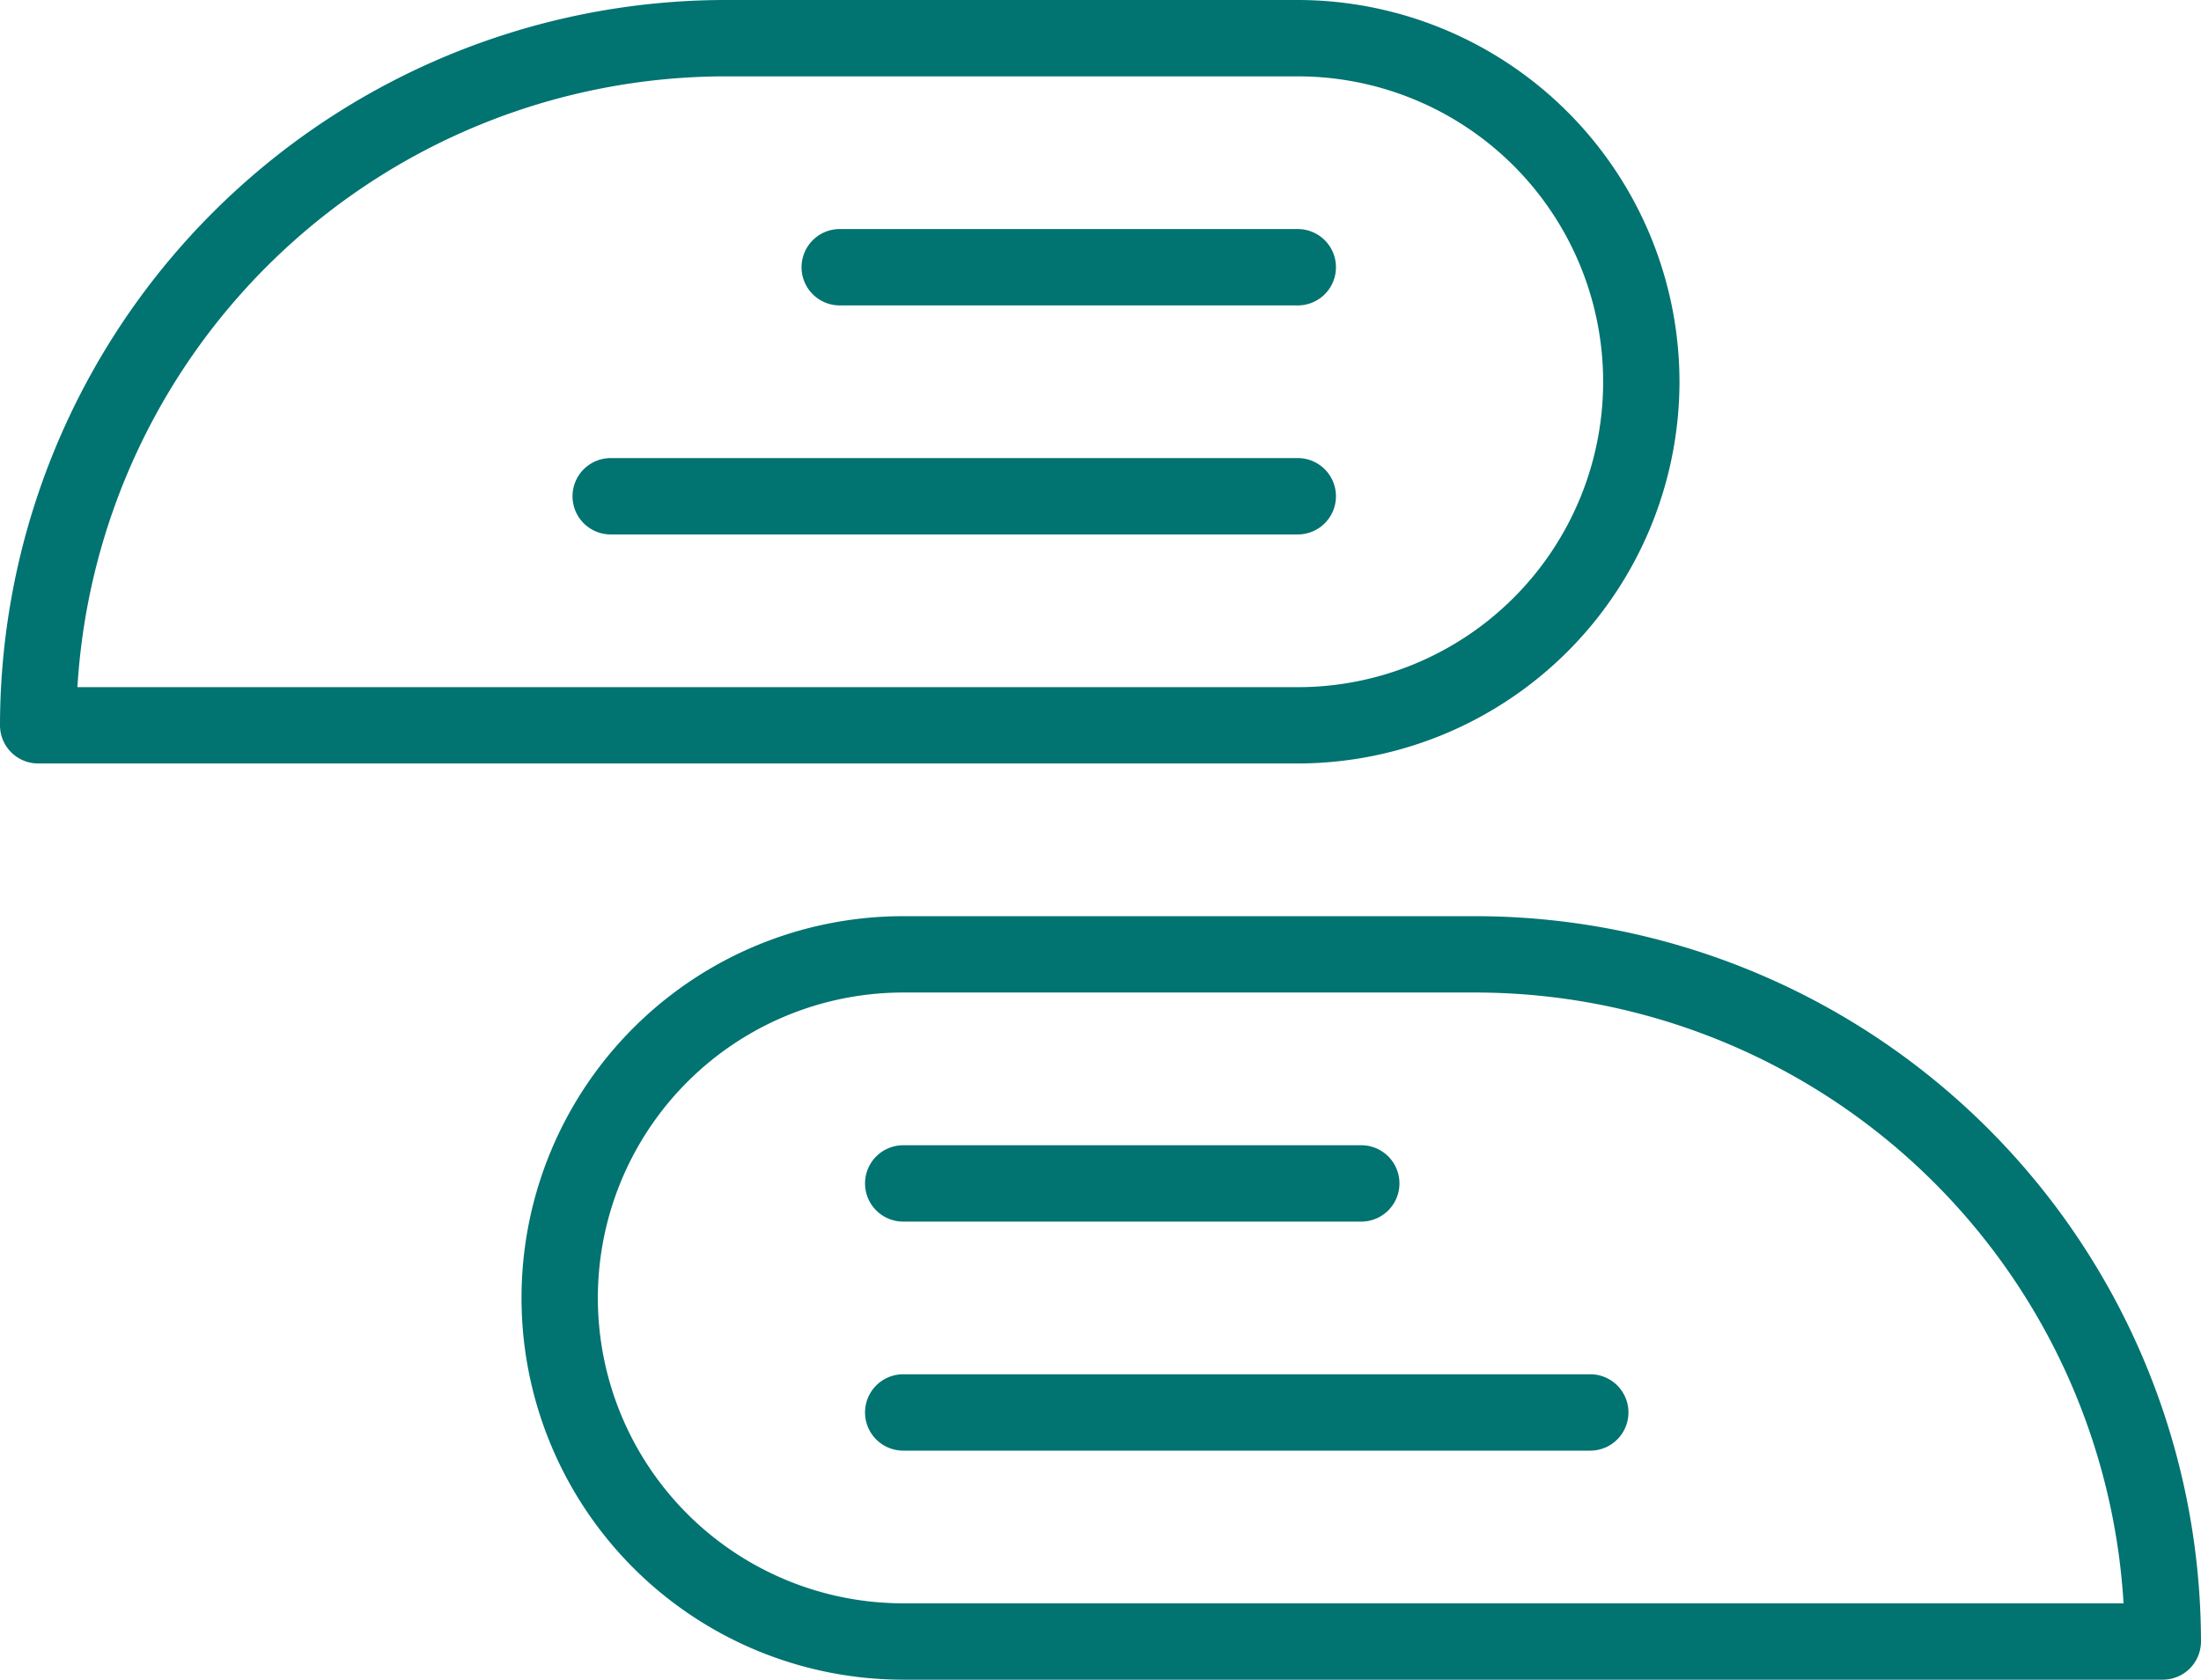 <svg xmlns="http://www.w3.org/2000/svg" width="88.126" height="67.245" viewBox="0 0 88.126 67.245">
  <g id="chatting-app" transform="translate(9 2.852)">
    <g id="Group_17288" data-name="Group 17288" transform="translate(-9 -2.852)">
      <path id="Path_14391" data-name="Path 14391" d="M68.245,16.283A15.3,15.3,0,0,0,52.962,1H30.037A29.07,29.07,0,0,0,1,30.037a1.528,1.528,0,0,0,1.528,1.528H52.962A15.3,15.3,0,0,0,68.245,16.283ZM30.037,4.057H52.962a12.226,12.226,0,1,1,0,24.453H4.1A26.016,26.016,0,0,1,30.038,4.057Z" transform="translate(-1 -1)" fill="#017371"/>
      <path id="Path_14392" data-name="Path 14392" d="M23.528,10.057H41.868a1.528,1.528,0,1,0,0-3.057H23.528a1.528,1.528,0,1,0,0,3.057Z" transform="translate(10.094 2.17)" fill="#017371"/>
      <path id="Path_14393" data-name="Path 14393" d="M46.566,14.528A1.528,1.528,0,0,0,45.037,13H17.528a1.528,1.528,0,1,0,0,3.057H45.037A1.528,1.528,0,0,0,46.566,14.528Z" transform="translate(6.924 5.339)" fill="#017371"/>
      <path id="Path_14394" data-name="Path 14394" d="M45.207,25H22.283a15.283,15.283,0,1,0,0,30.566H72.716a1.528,1.528,0,0,0,1.528-1.528A29.07,29.07,0,0,0,45.207,25ZM22.283,52.509a12.226,12.226,0,1,1,0-24.453H45.207A26.016,26.016,0,0,1,71.144,52.509Z" transform="translate(13.881 11.679)" fill="#017371"/>
      <path id="Path_14395" data-name="Path 14395" d="M17.528,34.057H35.868a1.528,1.528,0,0,0,0-3.057H17.528a1.528,1.528,0,0,0,0,3.057Z" transform="translate(18.636 14.849)" fill="#017371"/>
      <path id="Path_14396" data-name="Path 14396" d="M45.037,37H17.528a1.528,1.528,0,1,0,0,3.057H45.037a1.528,1.528,0,1,0,0-3.057Z" transform="translate(18.636 18.018)" fill="#017371"/>
    </g>
  </g>
</svg>
